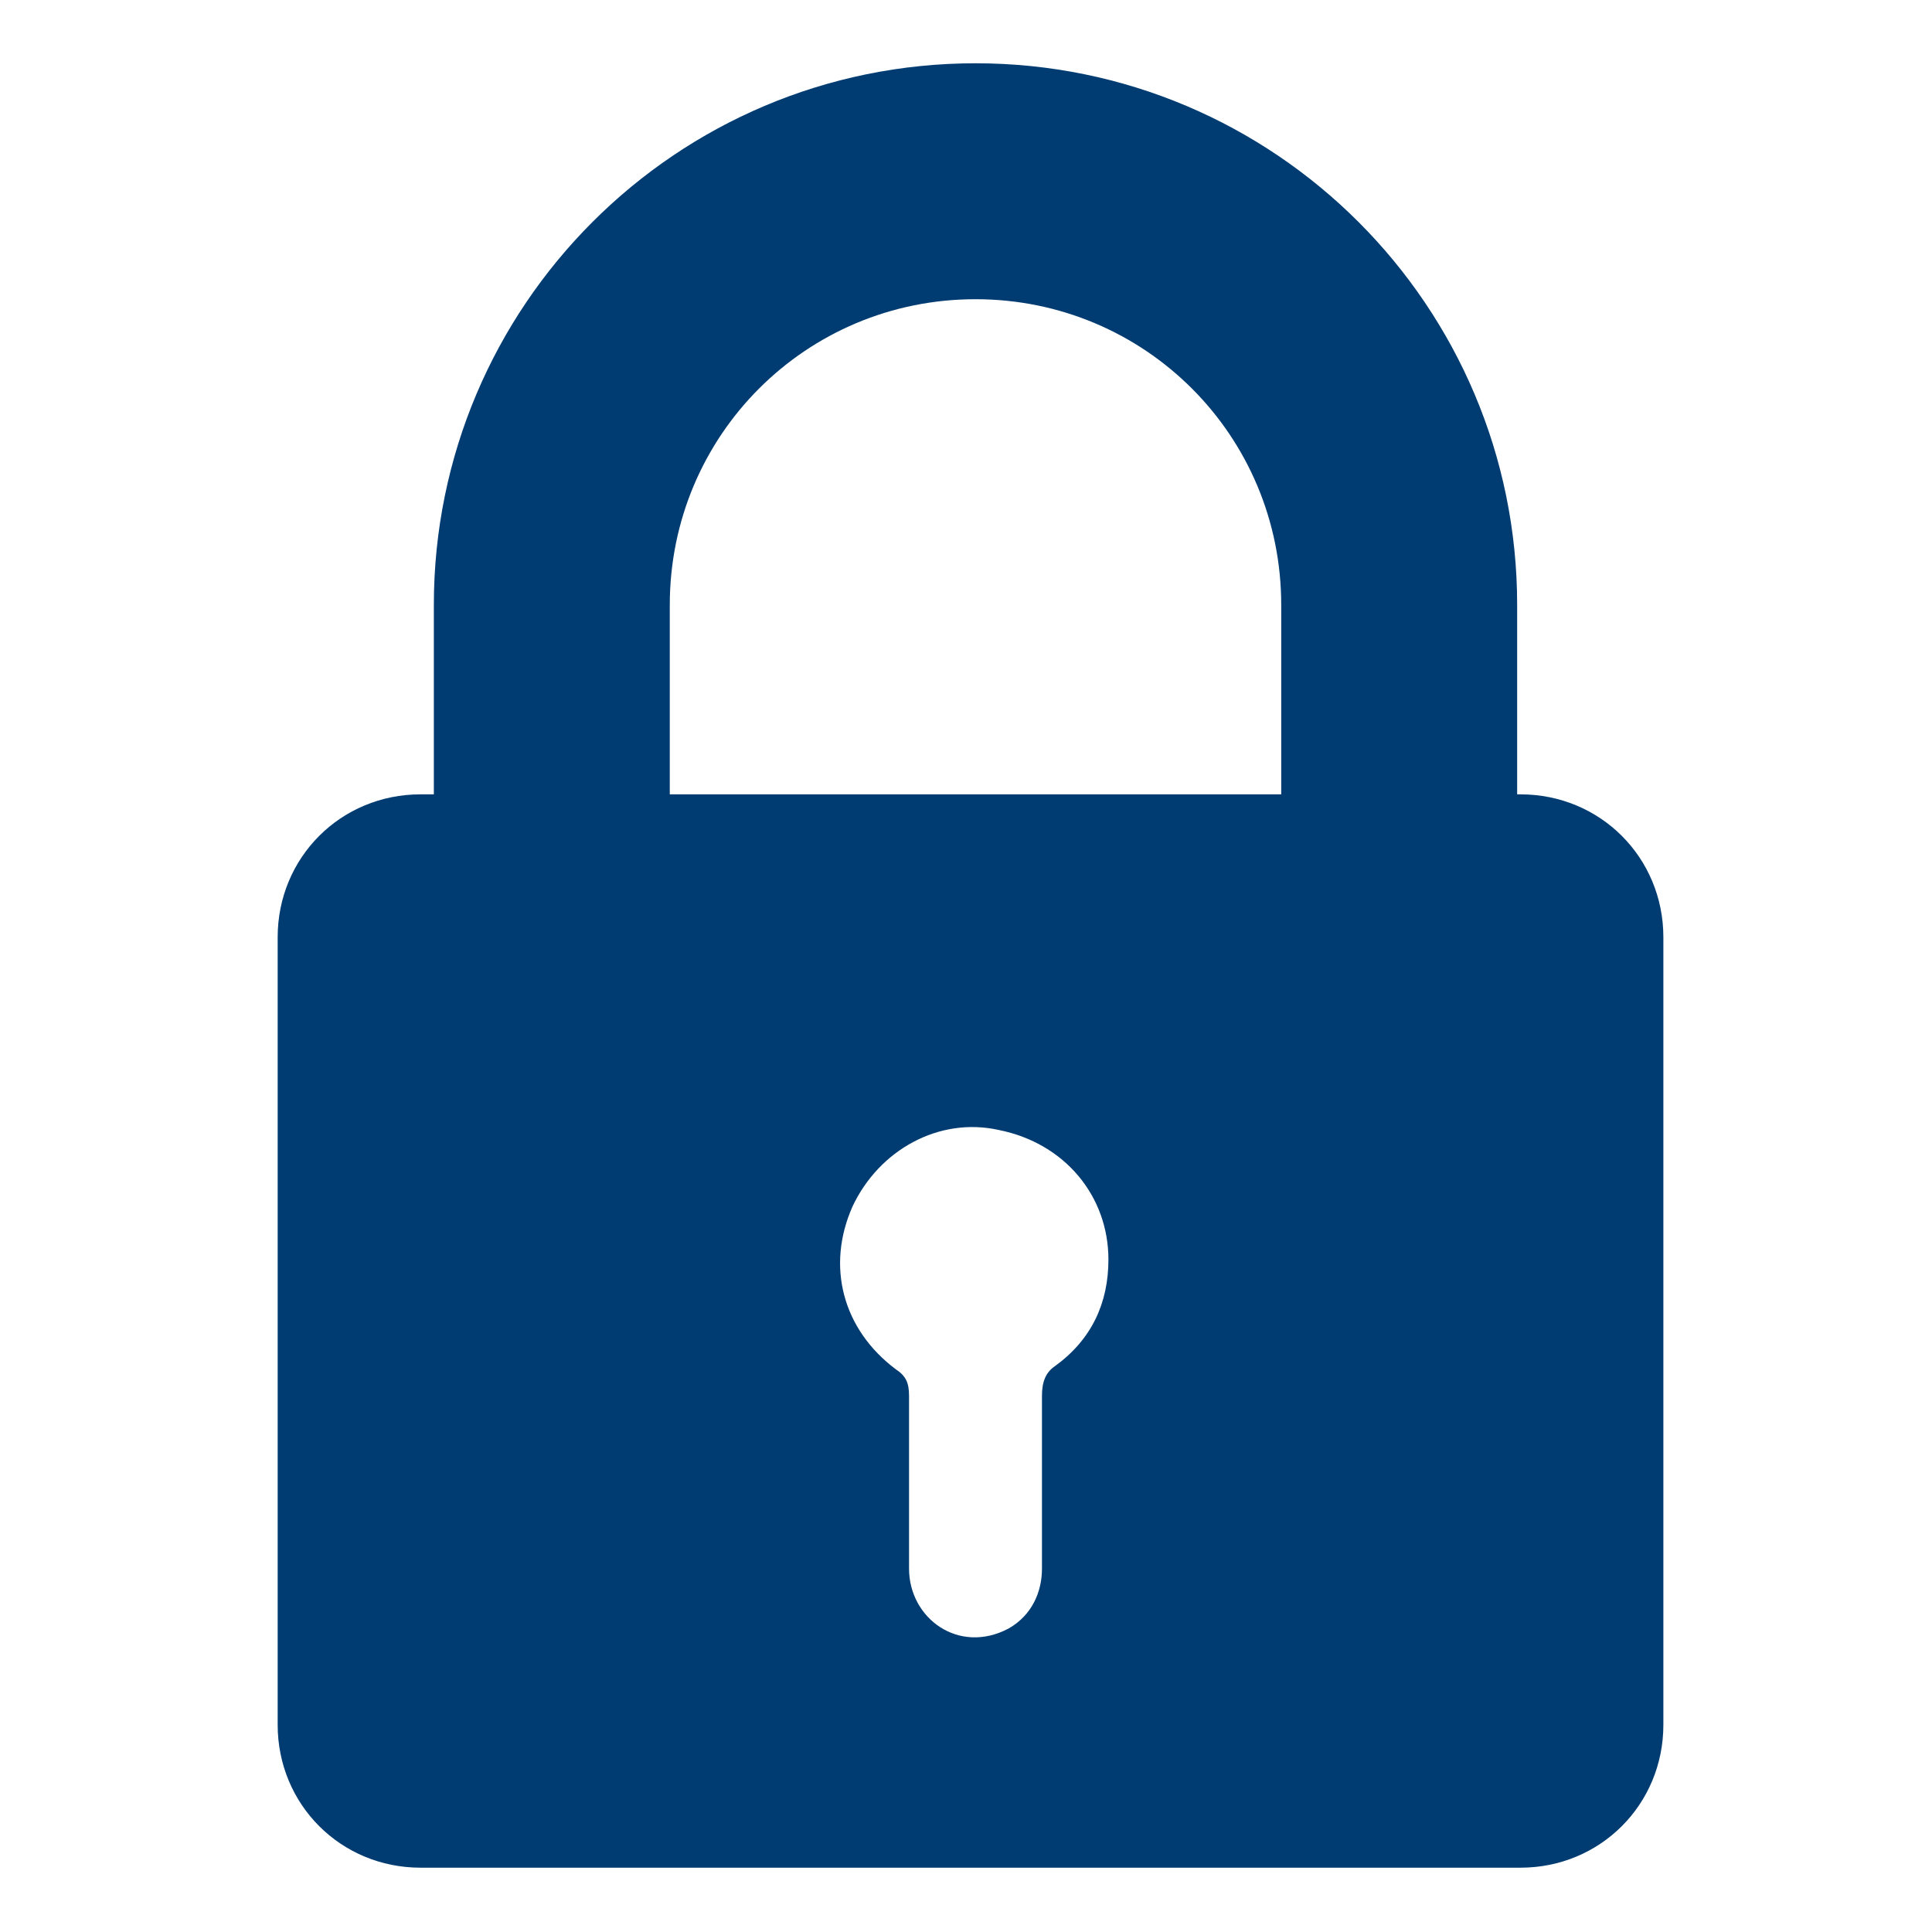<svg xmlns="http://www.w3.org/2000/svg" xml:space="preserve" viewBox="0 0 85 85"><path d="M5.2 16.8v5.7h-.4c-2.4 0-4.3 1.9-4.3 4.3v23.7c0 2.4 1.9 4.3 4.3 4.3h33.1c2.4 0 4.3-1.9 4.3-4.3V26.8c0-2.4-1.9-4.3-4.3-4.3h-.1v-5.7c0-9-7.3-16.3-16.3-16.3S5.2 7.8 5.2 16.8Zm18.7 22.9c-.3.2-.4.5-.4.9v5.2c0 .7-.3 1.4-1 1.8-1.5.8-3-.3-3-1.8v-5.2c0-.4-.1-.6-.4-.8-1.6-1.2-2.1-3.1-1.3-4.9.8-1.7 2.6-2.7 4.4-2.3 2 .4 3.3 2 3.3 3.9 0 1.3-.5 2.4-1.6 3.2zM12.3 16.8c0-5.1 4.1-9.2 9.2-9.2s9.2 4.1 9.2 9.2v5.7H12.3Zm0 0" style="fill:#003c71" transform="translate(11.485 2.053) scale(1.462)"/></svg>